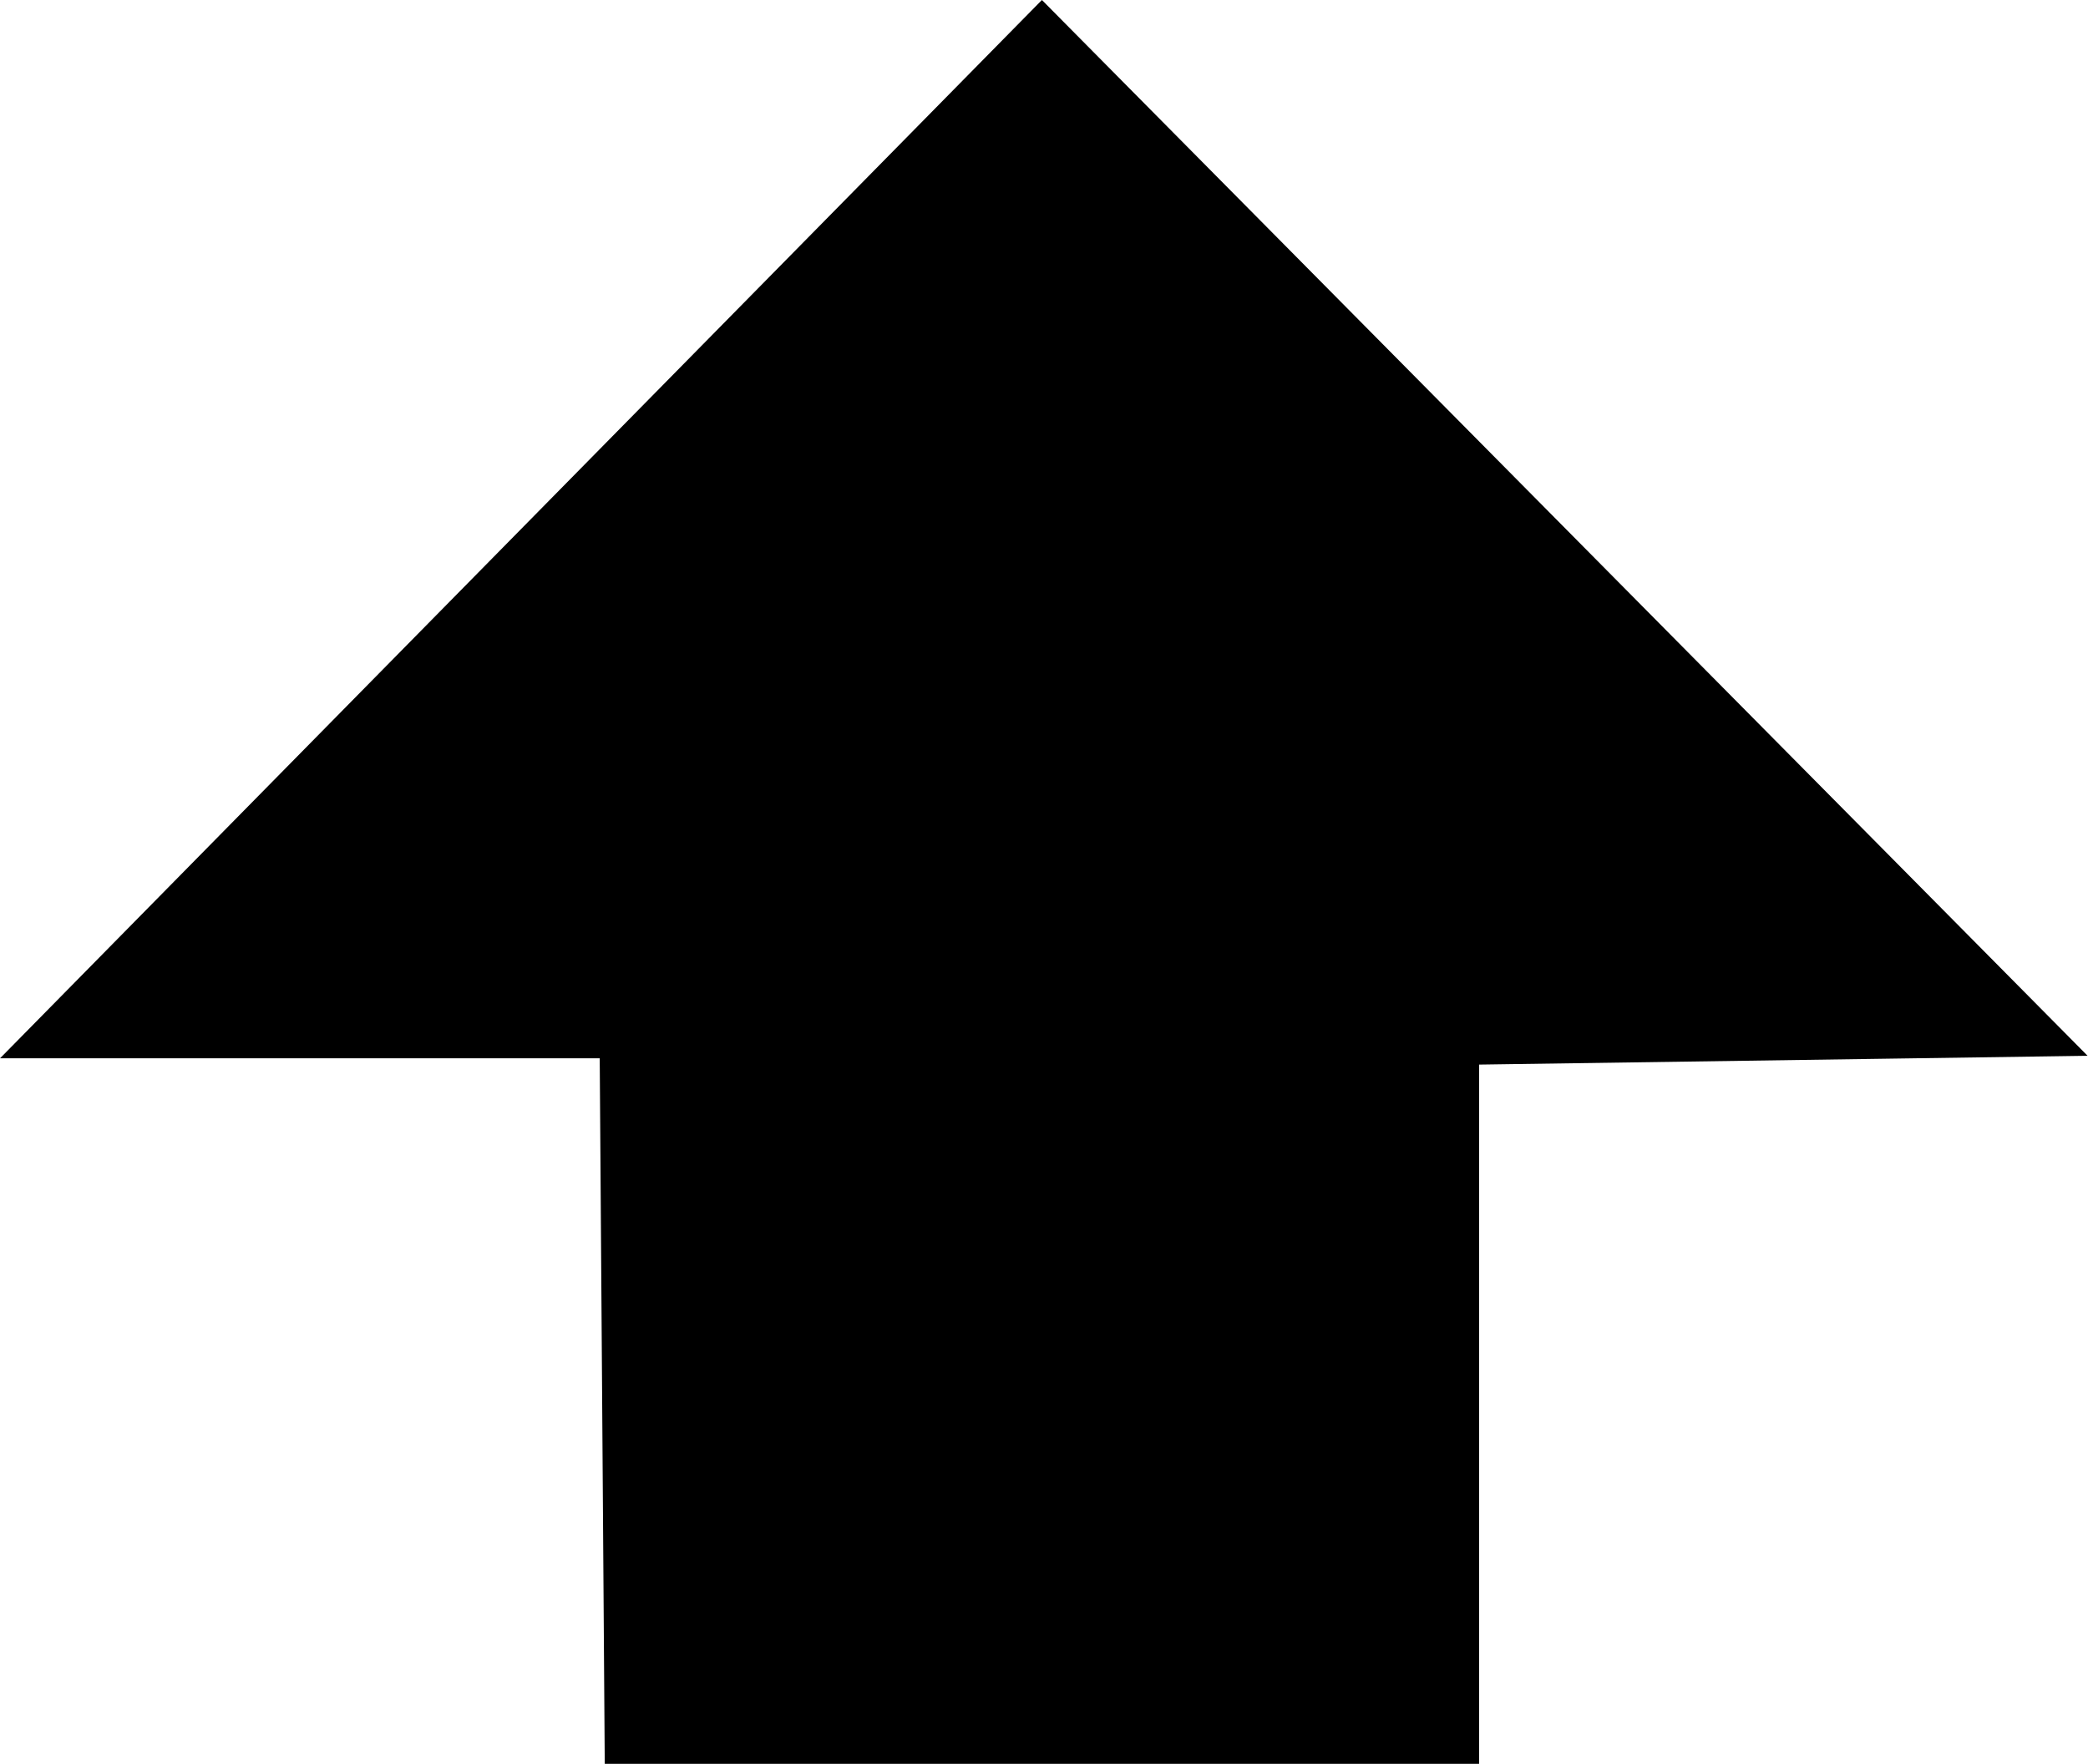 <svg xmlns="http://www.w3.org/2000/svg" width="17.678" height="14.933" viewBox="0 0 16.573 14">
  <g>
    <path fill-rule="evenodd" d="M16.57 8.38L8.27 0 0 8.4h4.76L4.8 14h6.94V8.45z"/>
  </g>
</svg>
